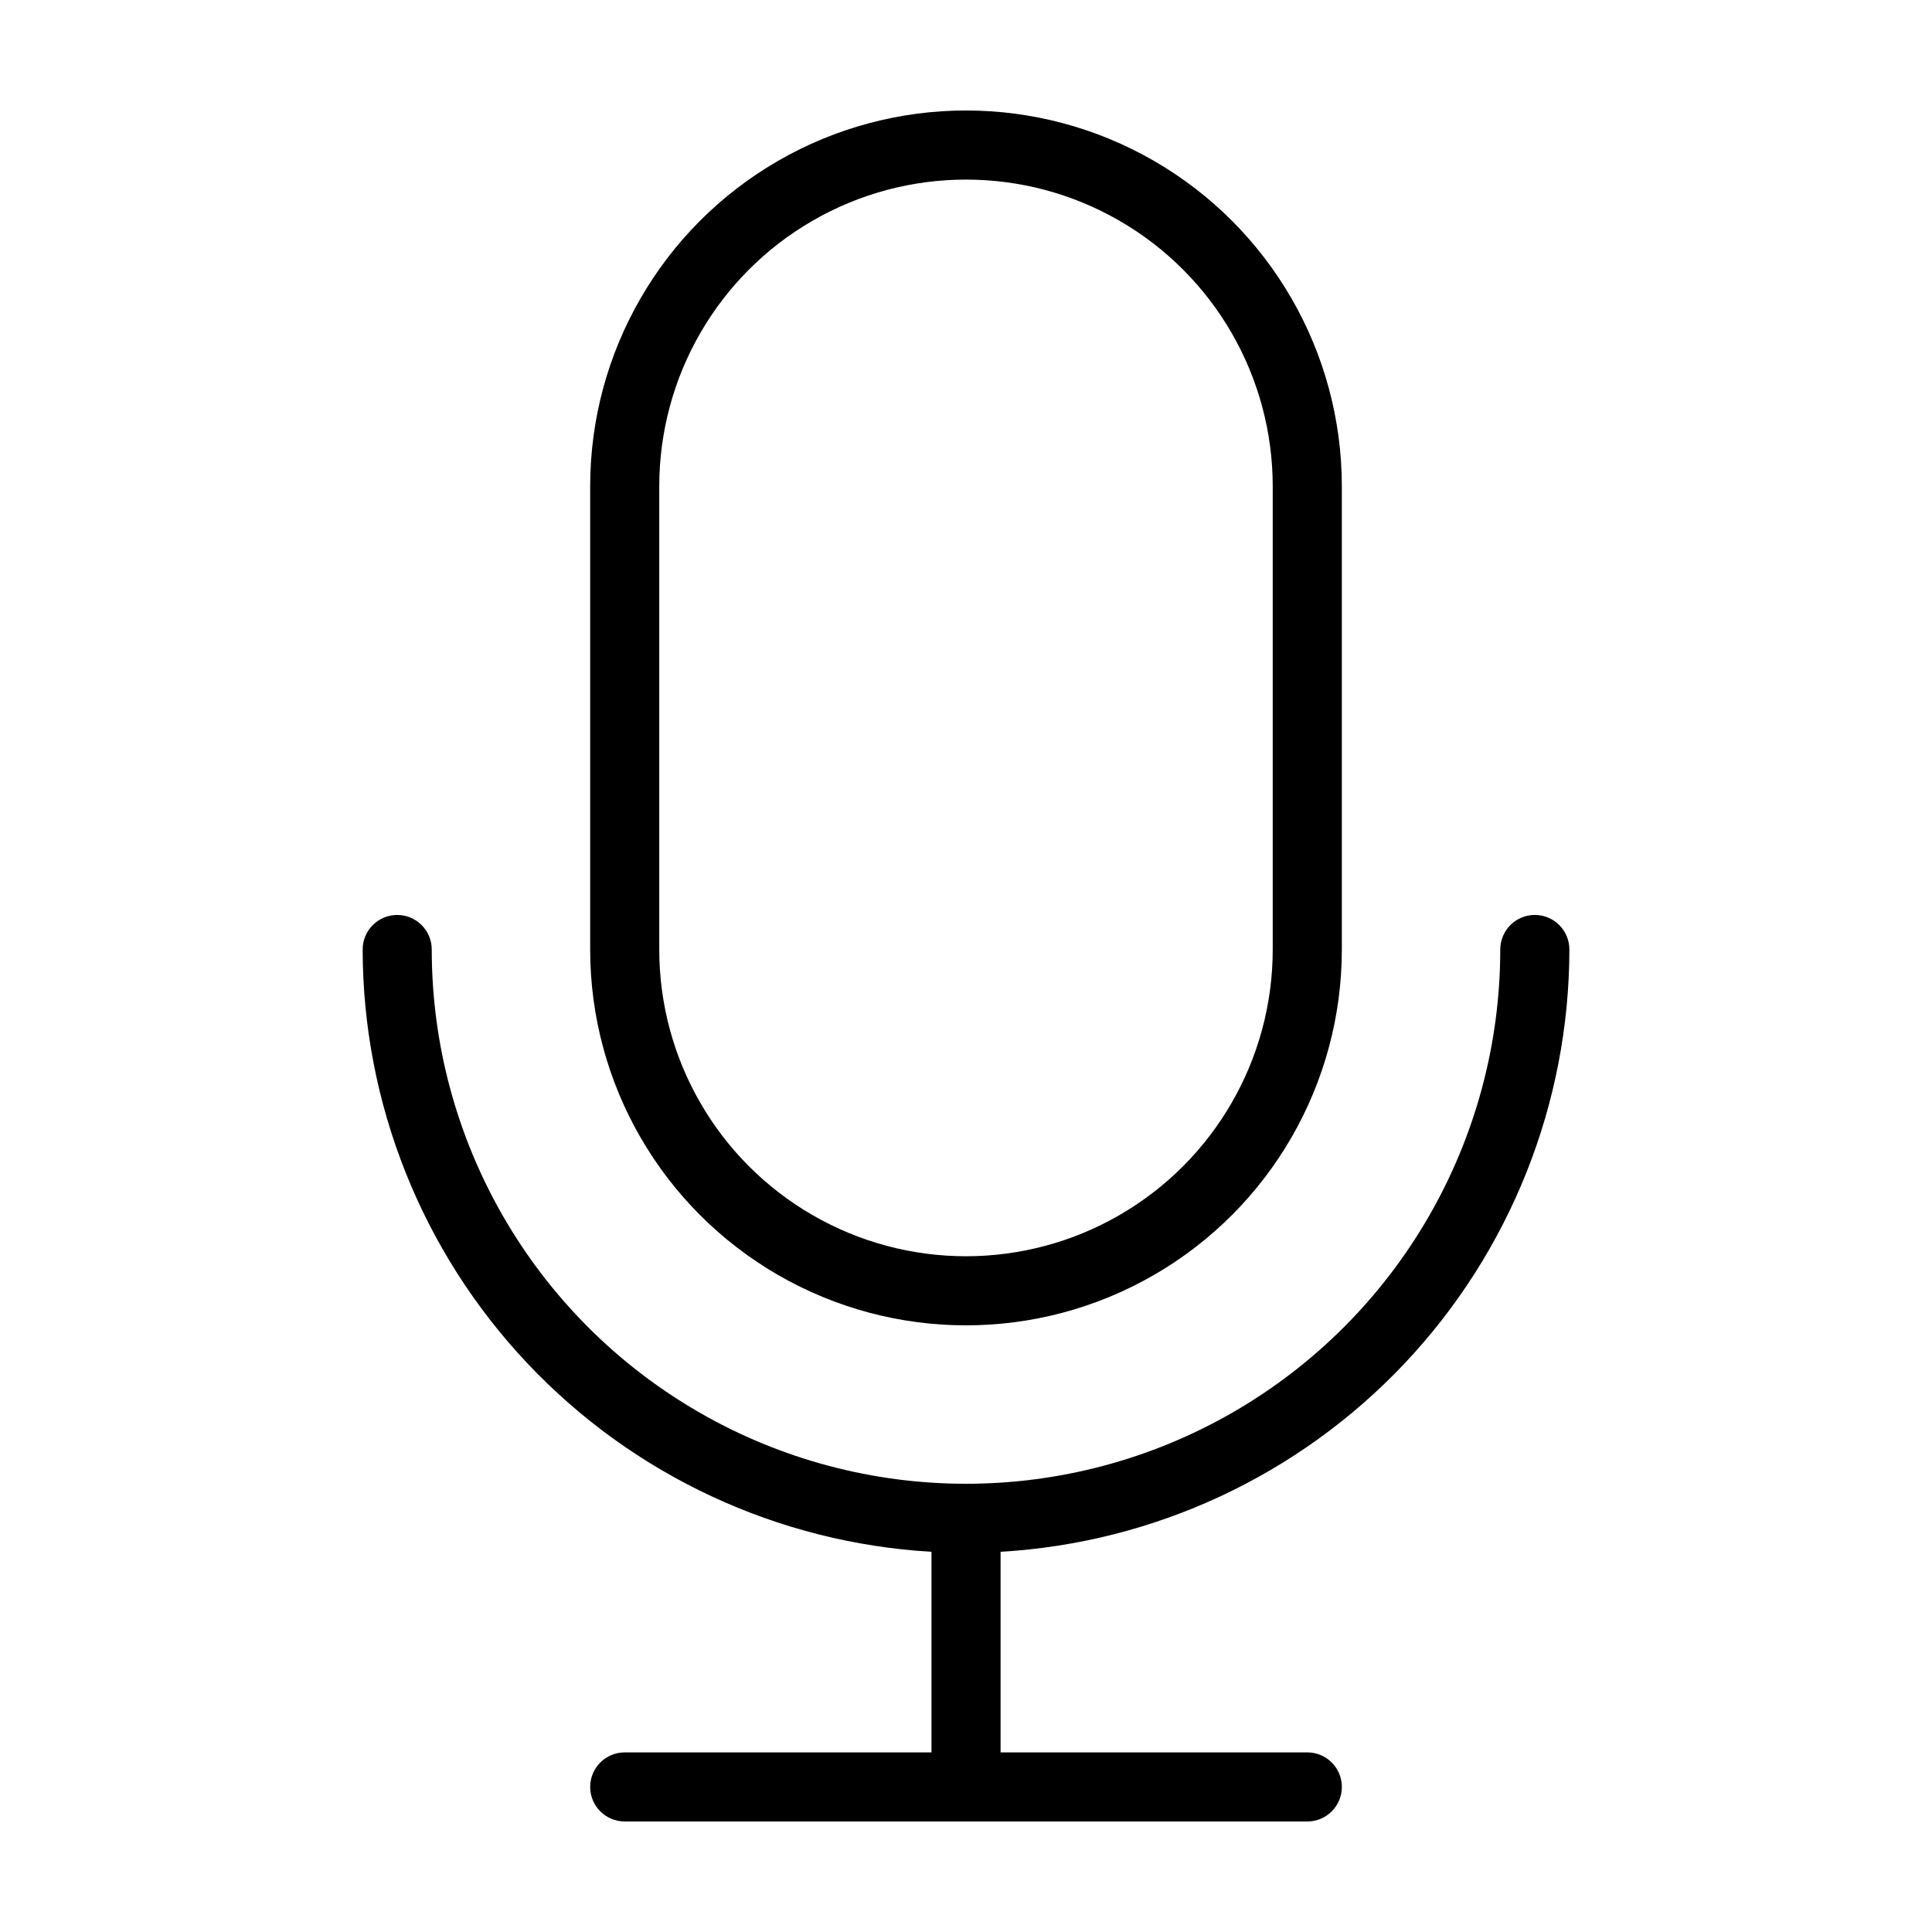 <?xml version="1.0" encoding="UTF-8"?>
<!-- Uploaded to: ICON Repo, www.svgrepo.com, Generator: ICON Repo Mixer Tools -->
<svg fill="#000000" width="800px" height="800px" version="1.1" viewBox="144 144 512 512" xmlns="http://www.w3.org/2000/svg">
 <g>
  <path d="m550.74 386.47c-2.43 0-4.758 0.965-6.477 2.684-1.715 1.719-2.68 4.047-2.68 6.473 0 50.586-26.984 97.324-70.793 122.62-43.805 25.289-97.777 25.289-141.58 0-43.805-25.293-70.793-72.031-70.793-122.62 0-5.055-4.098-9.152-9.156-9.152-5.055 0-9.152 4.098-9.152 9.152 0.047 40.809 15.68 80.055 43.699 109.72 28.016 29.668 66.305 47.516 107.04 49.895v53.16h-81.289c-5.055 0-9.156 4.098-9.156 9.156 0 5.055 4.102 9.152 9.156 9.152h180.89c5.059 0 9.156-4.098 9.156-9.152 0-5.059-4.098-9.156-9.156-9.156h-81.285v-53.16c40.734-2.383 79.023-20.23 107.04-49.895 28.016-29.668 43.648-68.914 43.699-109.72 0-2.426-0.965-4.754-2.684-6.473-1.715-1.719-4.047-2.684-6.473-2.684z"/>
  <path d="m499.6 395.63v-122.75c0-35.582-18.984-68.465-49.801-86.254-30.816-17.793-68.781-17.793-99.598 0-30.816 17.789-49.801 50.672-49.801 86.254v122.75c0 35.586 18.984 68.465 49.801 86.258 30.816 17.789 68.781 17.789 99.598 0 30.816-17.793 49.801-50.672 49.801-86.258zm-180.89 0v-122.75c0-29.039 15.492-55.875 40.645-70.395 25.148-14.523 56.137-14.523 81.285 0 25.152 14.52 40.645 41.355 40.645 70.395v122.75c0 29.043-15.492 55.879-40.645 70.398-25.148 14.52-56.137 14.52-81.285 0-25.152-14.52-40.645-41.355-40.645-70.398z"/>
 </g>
</svg>